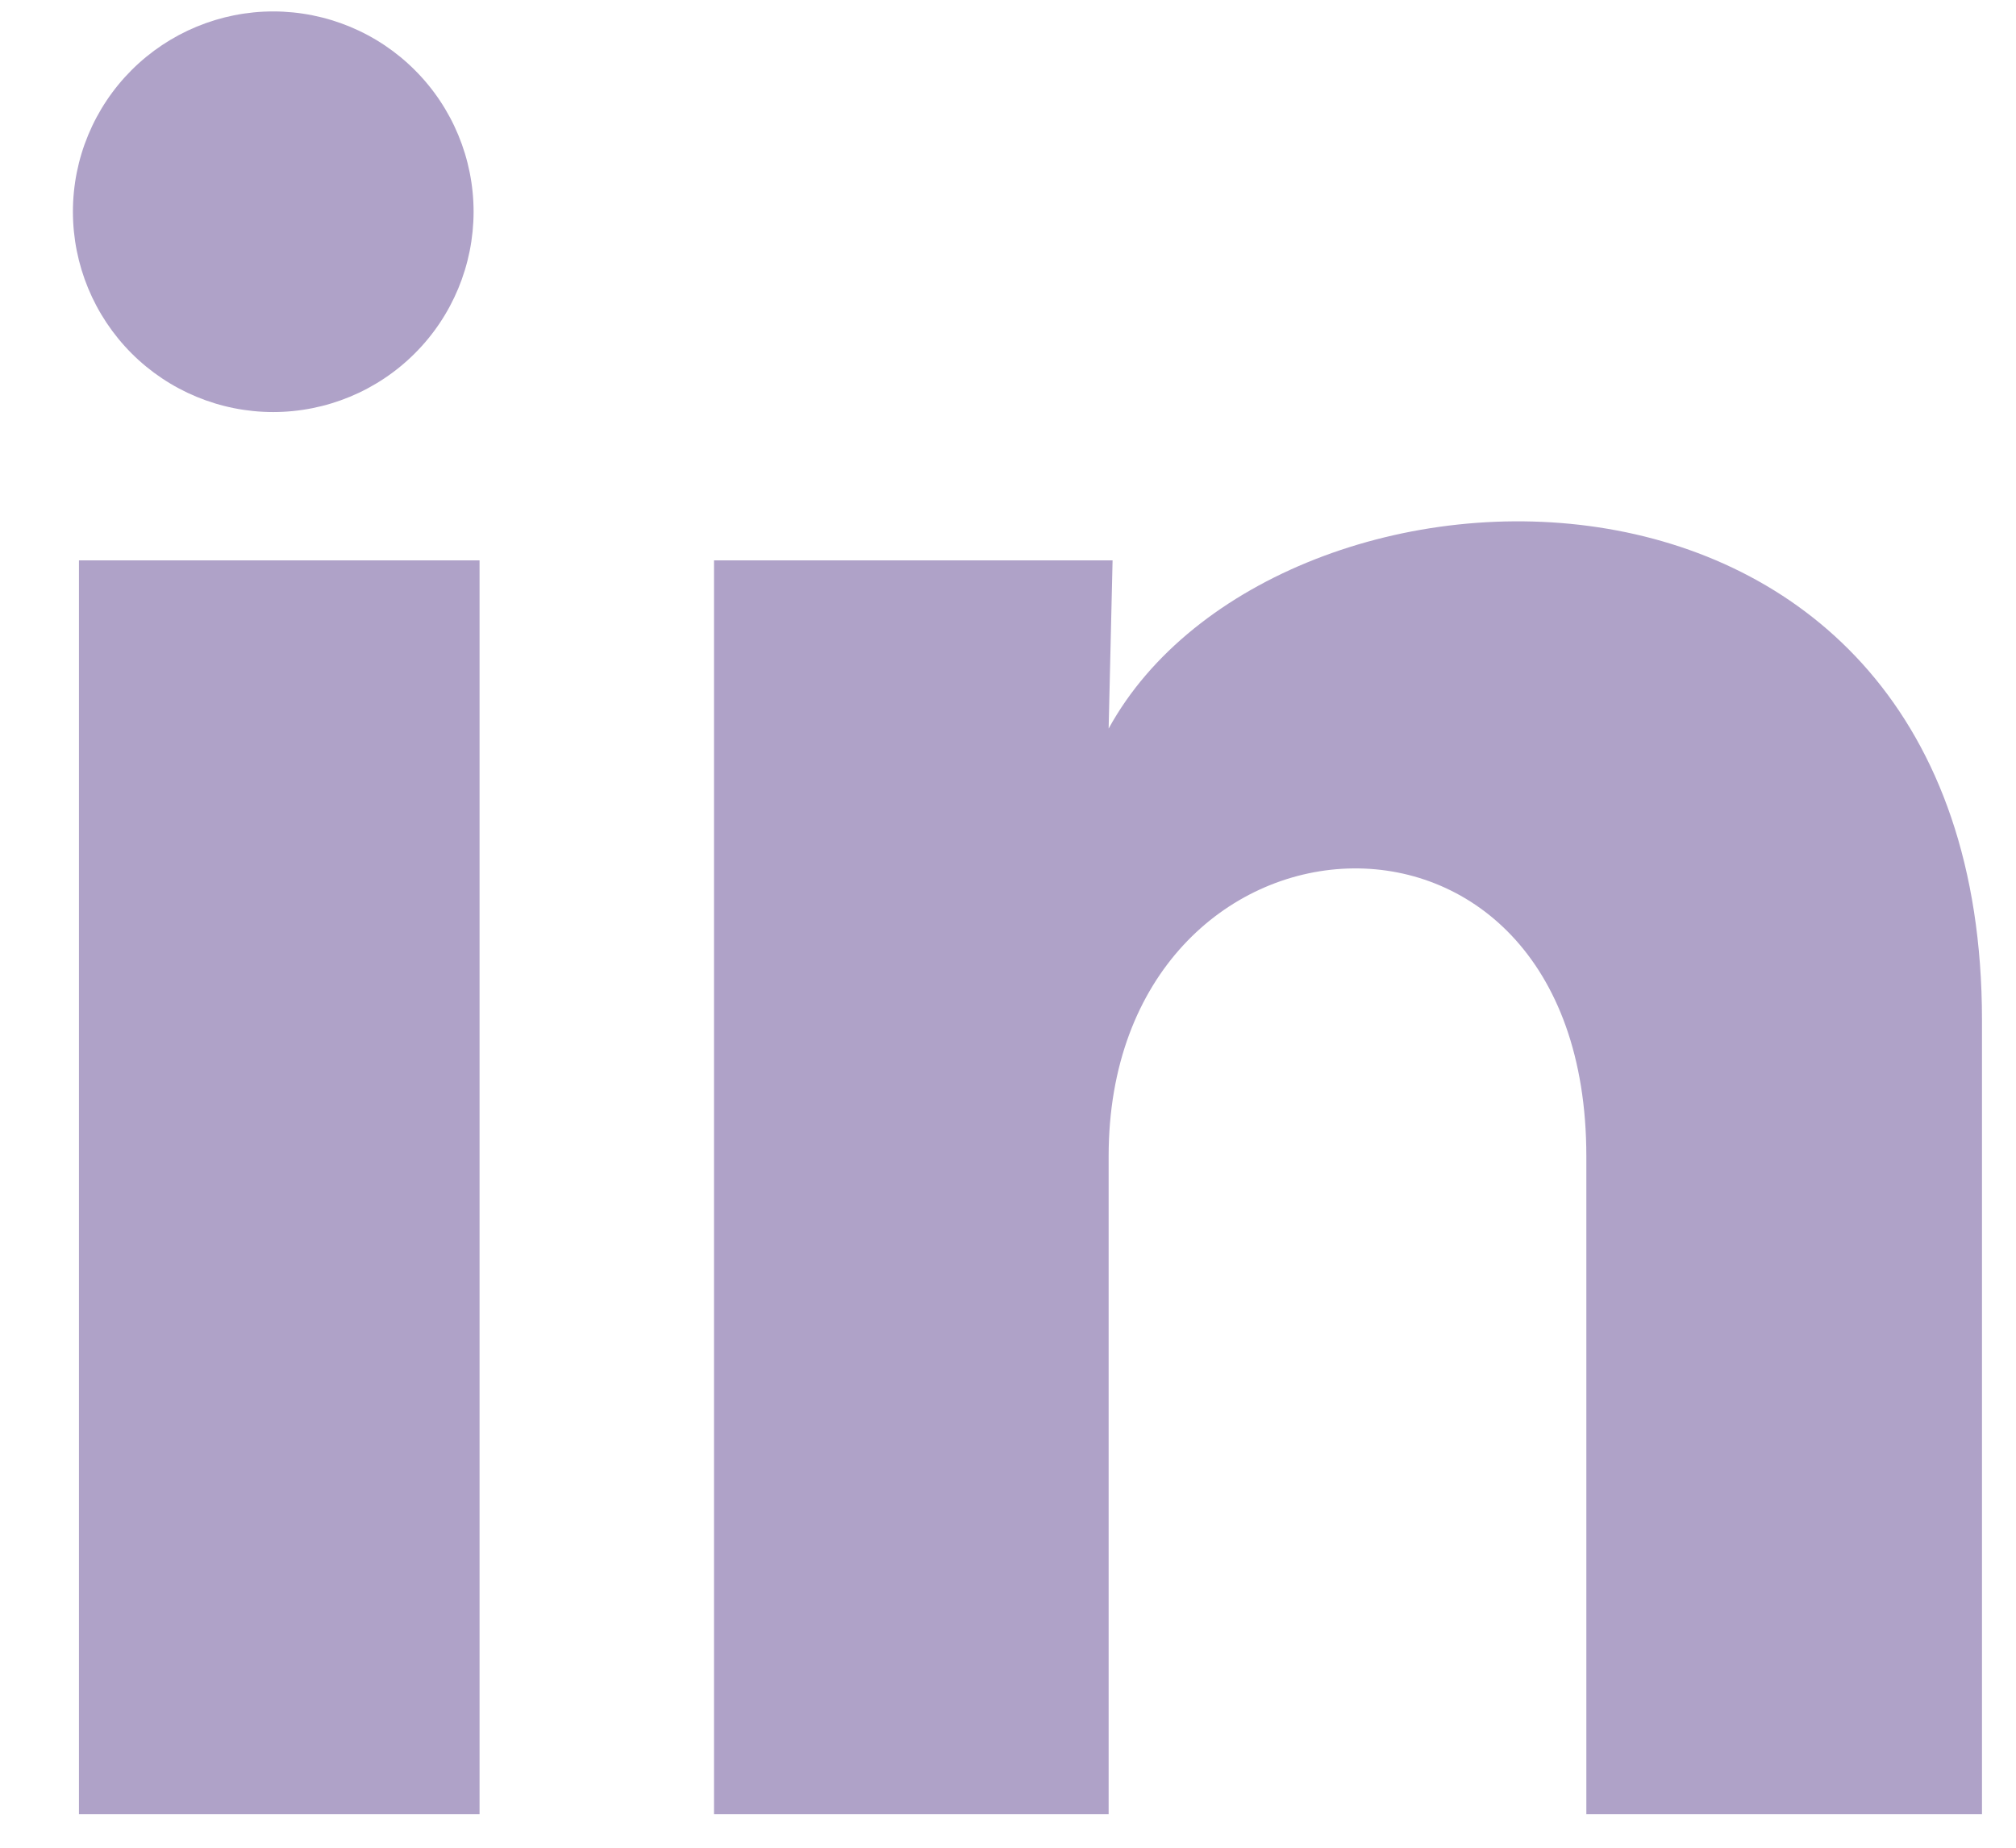 <svg width="24" height="22" viewBox="0 0 24 22" fill="none" xmlns="http://www.w3.org/2000/svg">
<path d="M5.638 2.522C5.637 3.155 5.386 3.761 4.938 4.208C4.491 4.655 3.884 4.906 3.252 4.906C2.619 4.906 2.013 4.654 1.566 4.207C1.119 3.759 0.868 3.152 0.868 2.52C0.868 1.887 1.12 1.281 1.567 0.834C2.015 0.387 2.622 0.136 3.254 0.136C3.887 0.137 4.493 0.388 4.94 0.836C5.387 1.283 5.638 1.89 5.638 2.522ZM5.709 6.672H0.94V21.601H5.709V6.672ZM13.245 6.672H8.5V21.601H13.198V13.767C13.198 9.402 18.885 8.997 18.885 13.767V21.601H23.595V12.145C23.595 4.788 15.177 5.062 13.198 8.675L13.245 6.672Z" fill="#AFA2C8"/>
</svg>

